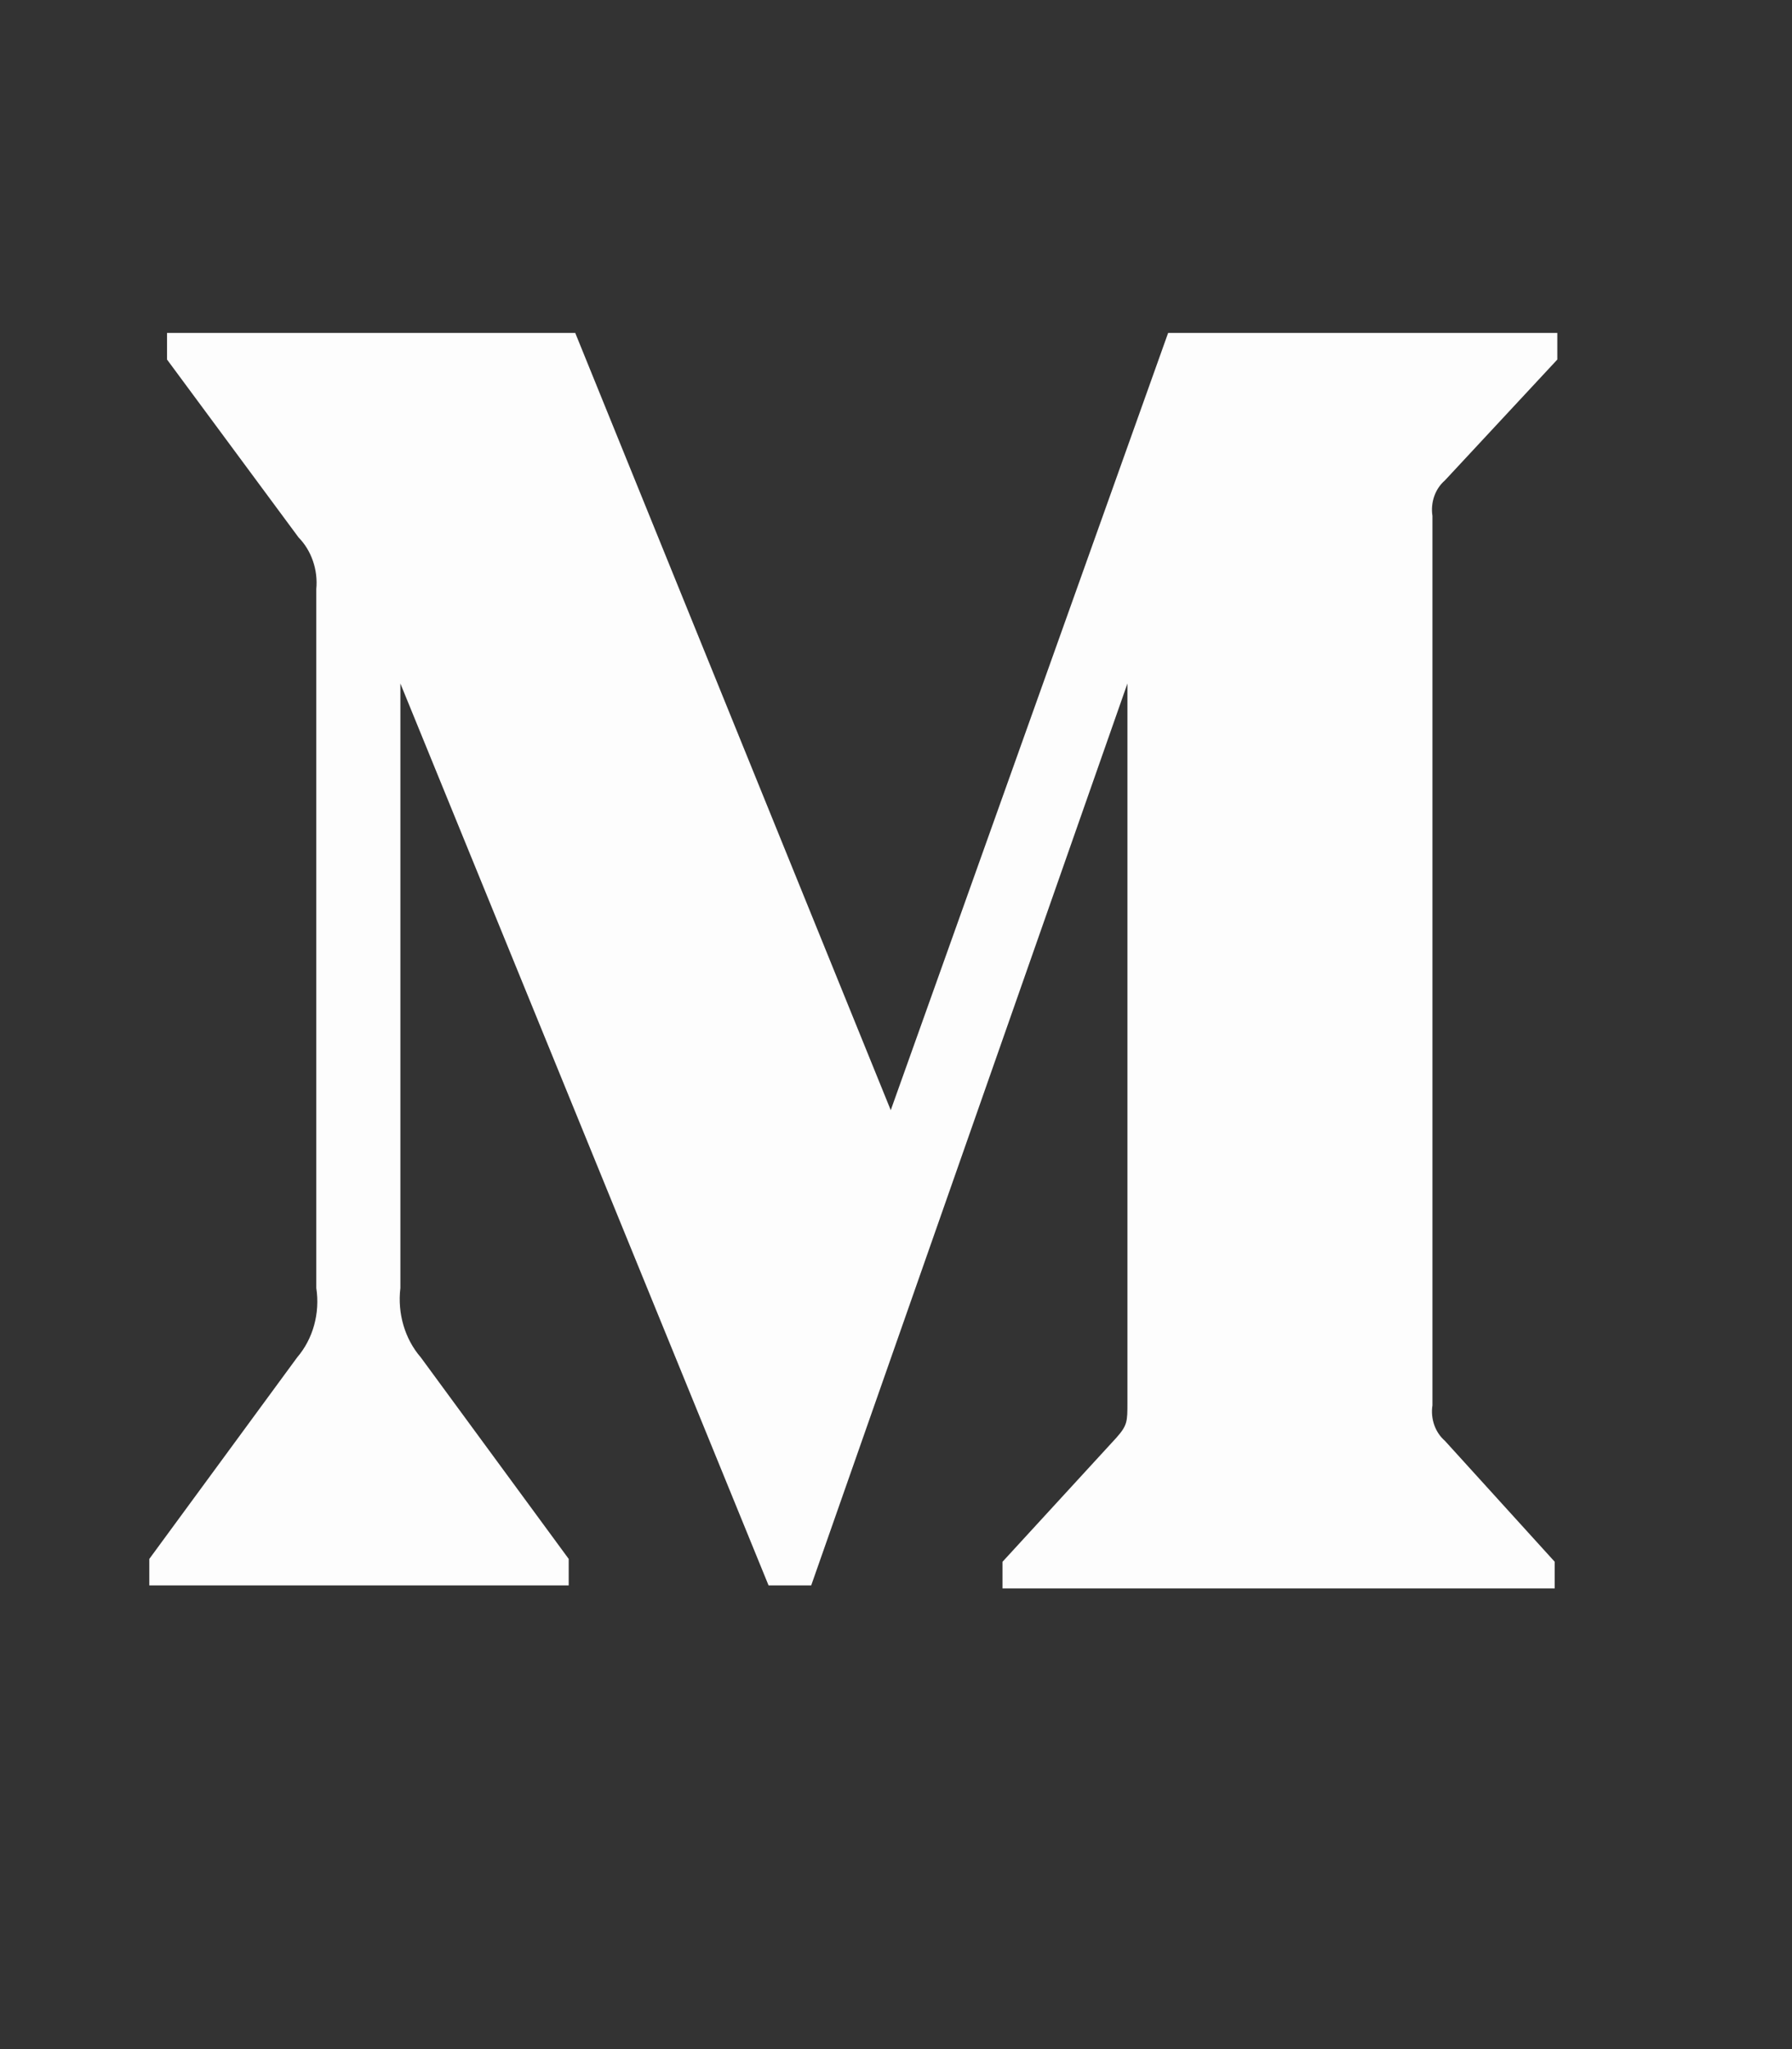 <?xml version="1.0" encoding="UTF-8"?>
<svg xmlns="http://www.w3.org/2000/svg" width="28" height="32" viewBox="0 0 28 32" fill="none">
  <rect x="0" y="0" width="28" height="32" fill="#333333" stroke="none"/>
  <path d="M4.942 9.199C4.956 9.05 4.938 8.899 4.889 8.759C4.841 8.619 4.764 8.494 4.665 8.393L2.61 5.615V5.199H8.988L13.918 17.337L18.252 5.199H24.333V5.615L22.576 7.503C22.502 7.567 22.444 7.652 22.41 7.75C22.376 7.847 22.366 7.954 22.382 8.057V21.946C22.366 22.049 22.376 22.155 22.41 22.253C22.444 22.35 22.502 22.436 22.576 22.5L24.292 24.389V24.806H15.664V24.39L17.442 22.454C17.616 22.258 17.616 22.201 17.616 21.901V10.674L12.675 24.759H12.009L6.256 10.674V20.115C6.208 20.511 6.326 20.911 6.575 21.198L8.886 24.345V24.759H2.333V24.345L4.643 21.198C4.765 21.056 4.856 20.884 4.908 20.696C4.96 20.508 4.972 20.309 4.942 20.115V9.199Z" fill="#FDFDFD"></path>
</svg>

